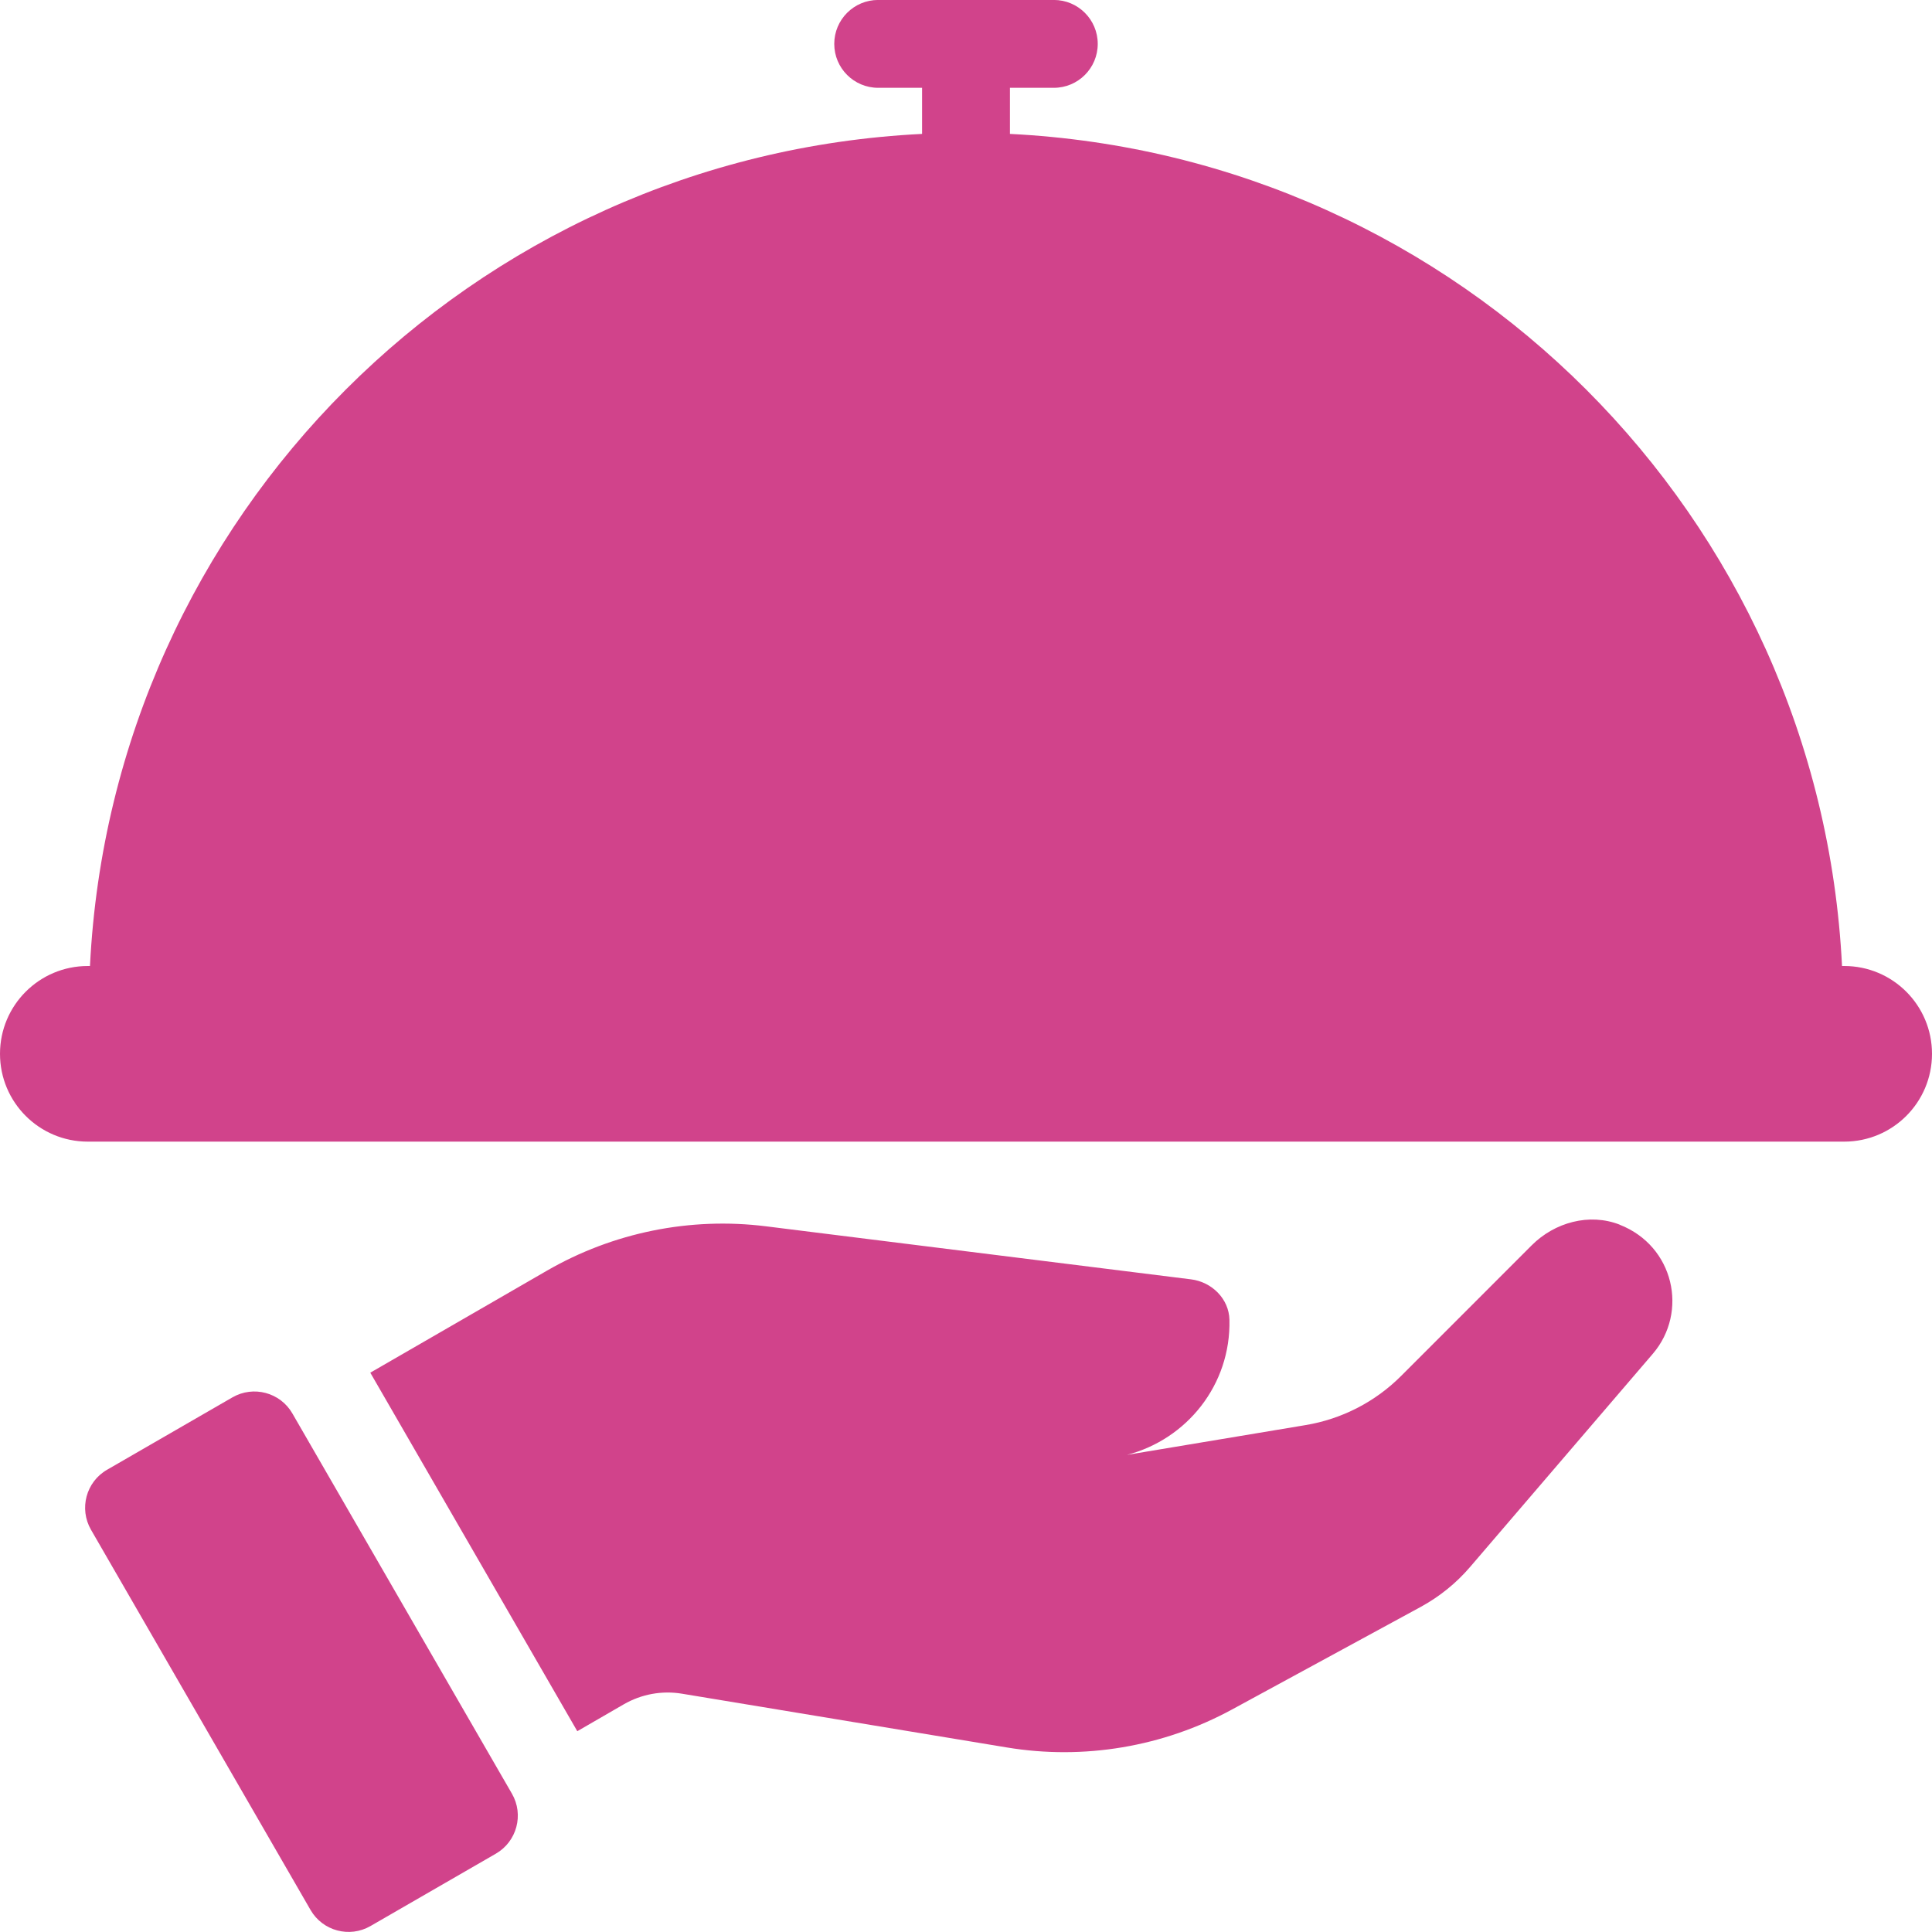 <?xml version="1.0" encoding="UTF-8"?>
<svg xmlns="http://www.w3.org/2000/svg" id="_Слой_1" data-name="Слой_1" version="1.1" viewBox="0 0 42 41.999">
  <defs>
    <style>
      .st0 {
        fill: #d1438b;
      }
    </style>
  </defs>
  <path class="st0" d="M35.931,29.43l-3.972,4.634c-.302.353-.667.647-1.076.87l-4.102,2.23c-1.494.811-3.217,1.102-4.894.824l-7.059-1.168c-.436-.073-.884.009-1.267.23l-1.011.585-4.5-7.794,3.839-2.217c1.44-.832,3.114-1.171,4.764-.965l9.239,1.153c.452.056.825.424.835.878.033,1.415-.927,2.6-2.229,2.938l3.886-.648c.785-.131,1.51-.503,2.073-1.066l2.842-2.843c.499-.499,1.252-.705,1.909-.449l.001.002c1.187.464,1.497,1.901.722,2.806ZM6.356,30.727c-.263-.456-.847-.613-1.304-.349l-2.724,1.573c-.457.263-.613.847-.35,1.304l4.773,8.266c.264.457.848.613,1.304.349l2.725-1.573c.456-.264.613-.847.349-1.304l-4.773-8.266ZM40.091,21h-.047c-.485-9.777-8.31-17.604-18.089-18.089v-1.002h.954c.528,0,.955-.428.955-.955,0-.527-.427-.955-.955-.955h-3.818c-.528,0-.955.428-.955.955,0,.527.427.955.955.955h.954v1.002C10.266,3.396,2.441,11.223,1.956,21h-.047c-1.055,0-1.909.854-1.909,1.909,0,1.055.854,1.909,1.909,1.909h38.182c1.055,0,1.909-.854,1.909-1.909,0-1.055-.854-1.909-1.909-1.909Z"></path>
</svg>
